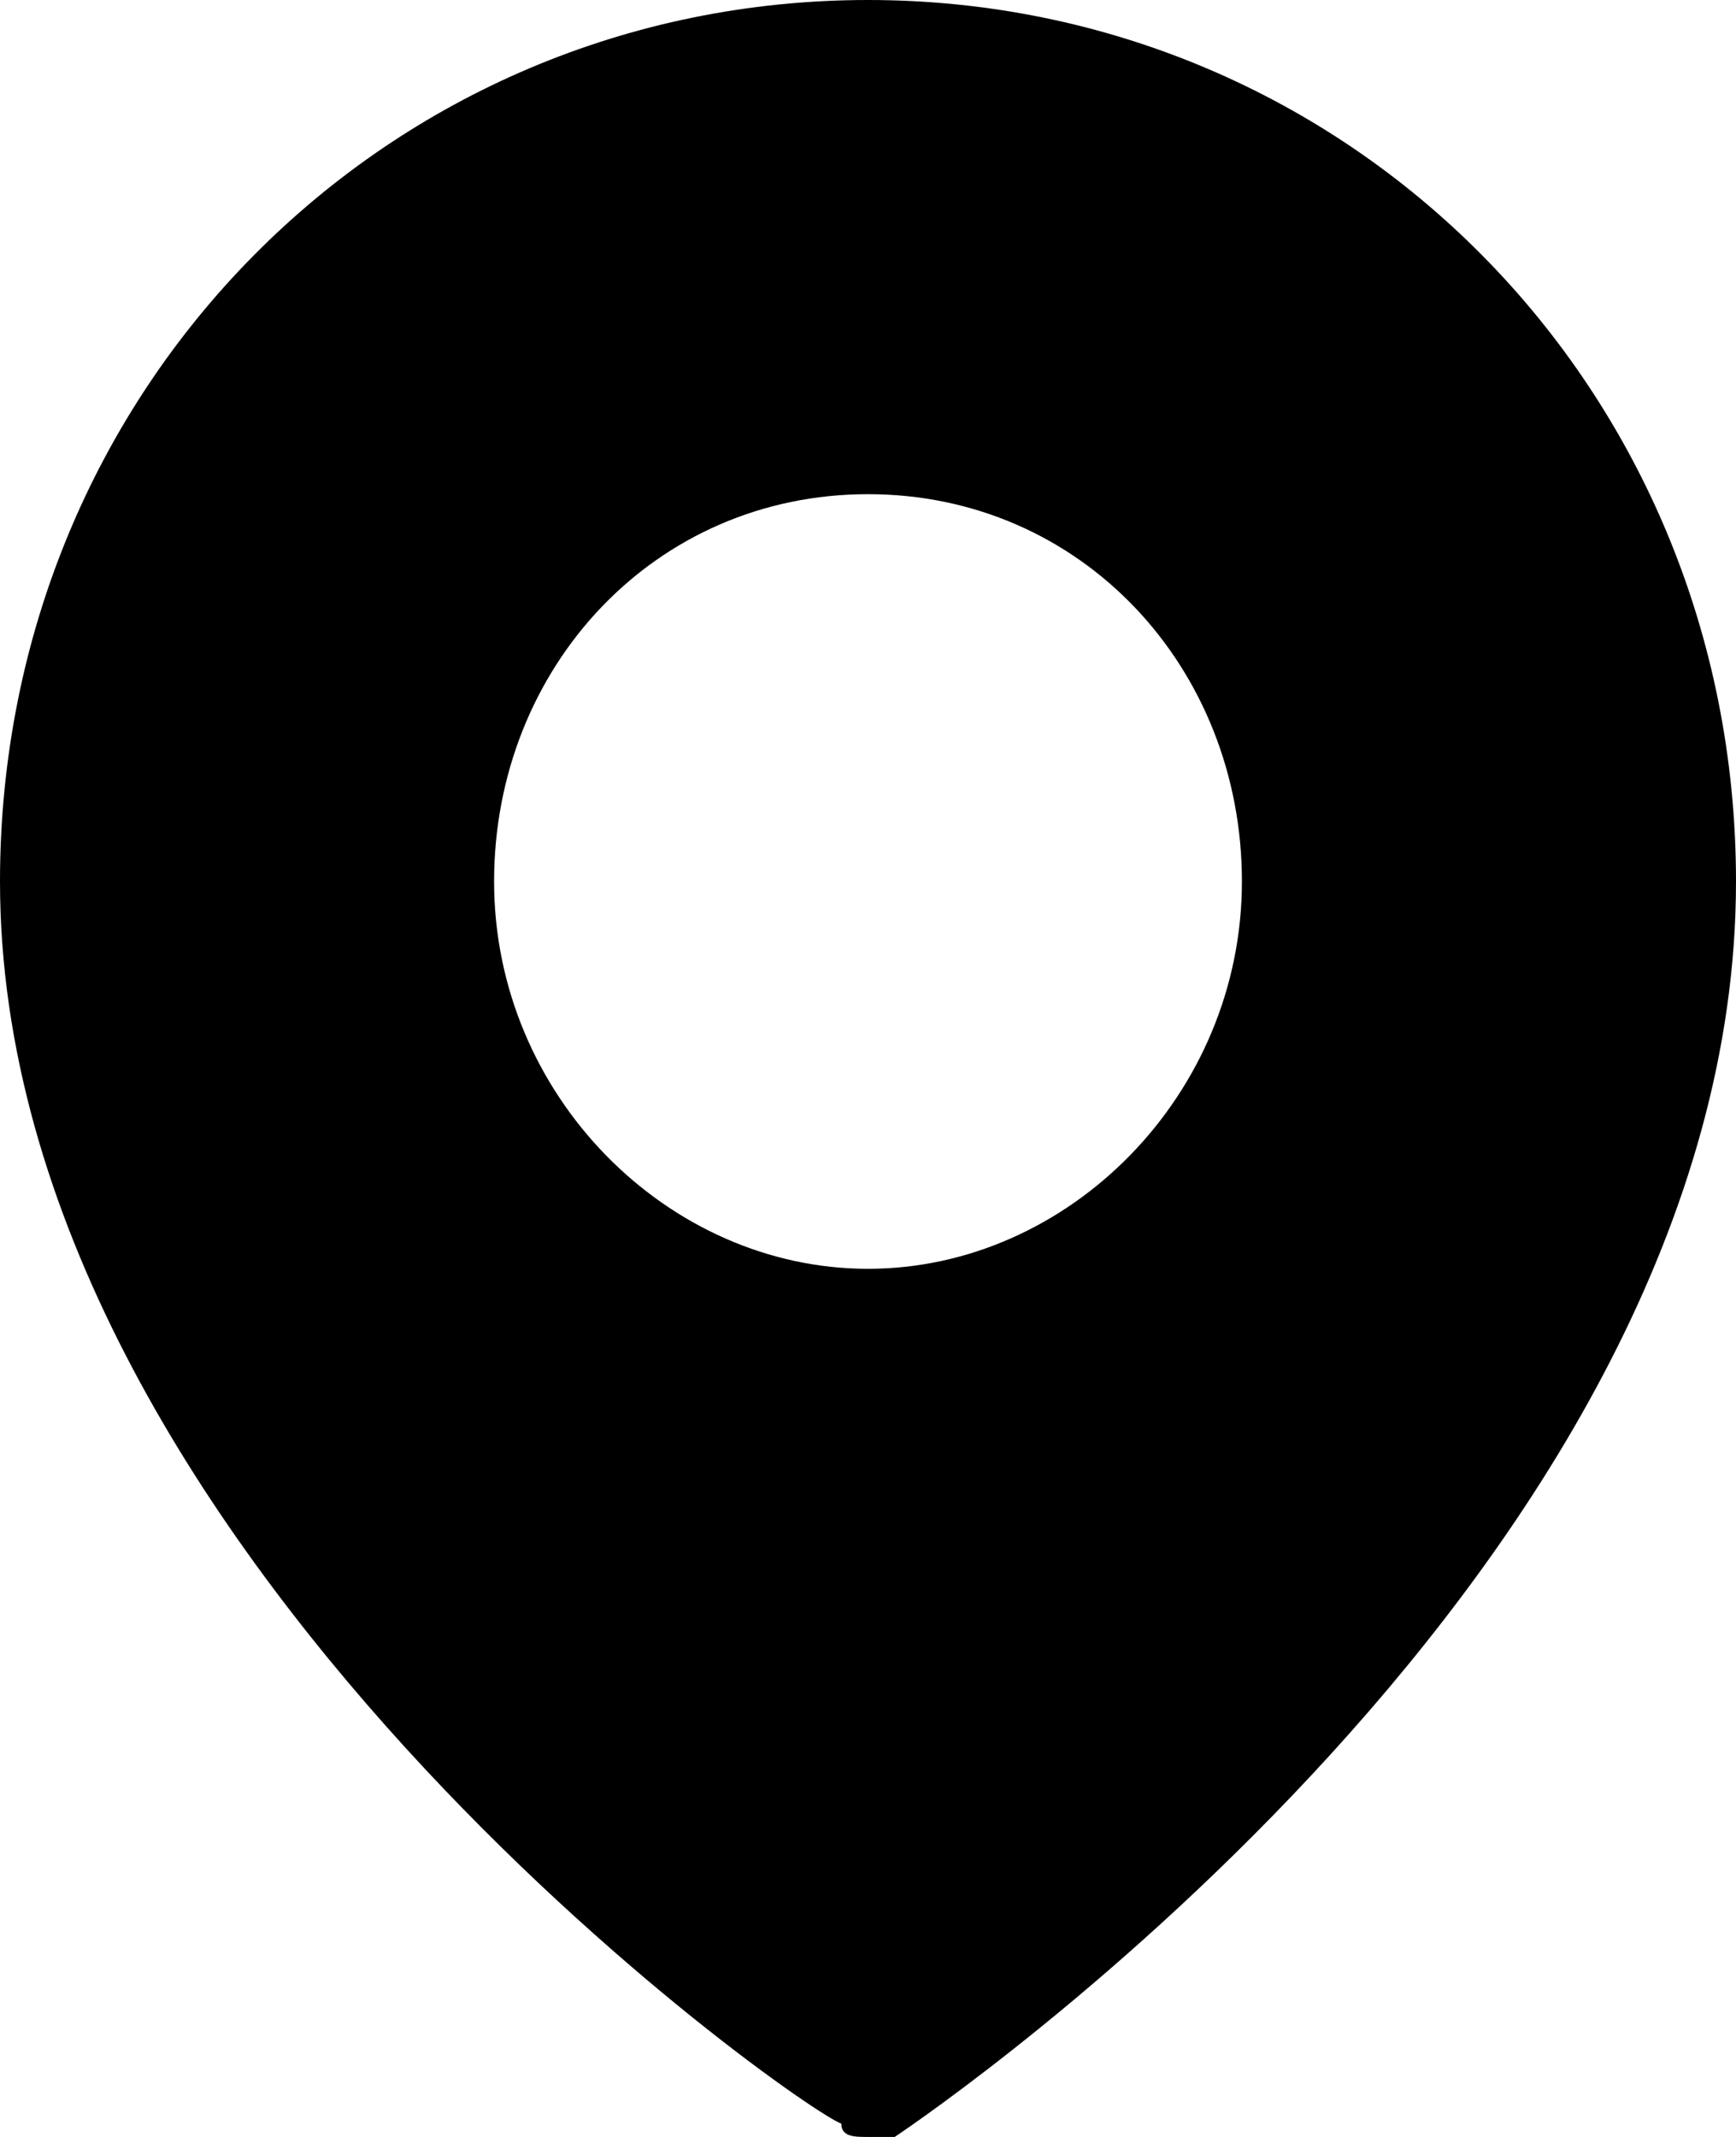 <?xml version="1.0" encoding="utf-8"?>
<!-- Generator: Adobe Illustrator 25.0.1, SVG Export Plug-In . SVG Version: 6.00 Build 0)  -->
<svg version="1.1" id="Ebene_1" xmlns="http://www.w3.org/2000/svg" xmlns:xlink="http://www.w3.org/1999/xlink" x="0px" y="0px"
	 viewBox="0 0 13 16" style="enable-background:new 0 0 13 16;" xml:space="preserve">
<style type="text/css">
	.st0{fill-rule:evenodd;clip-rule:evenodd;}
</style>
<g id="Symbols">
	<g id="Icons_x2F_Location" transform="translate(-2, 0)">
		<g id="Location" transform="translate(2, 0)">
			<path class="st0" d="M6.5,0C10.1,0,13,2.9,13,6.6c0,5.1-6,9.2-6.3,9.4C6.7,16,6.6,16,6.5,16s-0.2,0-0.2-0.1C6,15.8,0,11.6,0,6.6
				C0,2.9,2.9,0,6.5,0z M6.5,3.7C4.9,3.7,3.7,5,3.7,6.6s1.3,2.9,2.8,2.9s2.8-1.3,2.8-2.9S8.1,3.7,6.5,3.7z"/>
		</g>
	</g>
</g>
</svg>
